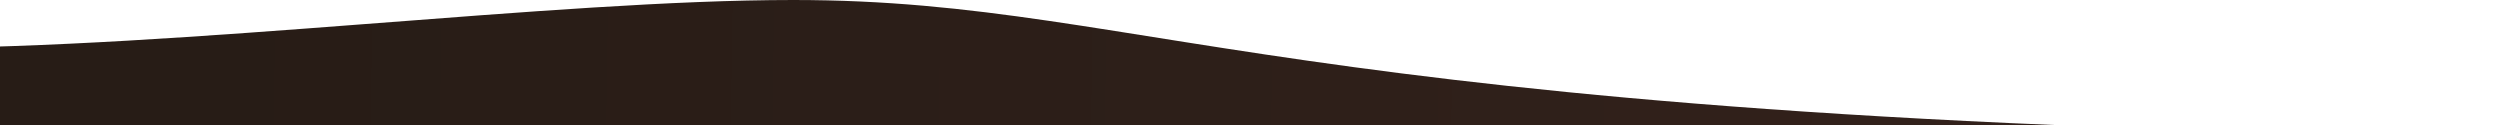 <?xml version="1.0" encoding="UTF-8"?> <svg xmlns="http://www.w3.org/2000/svg" width="1920" height="96" viewBox="0 0 1920 96" fill="none"><path d="M609.229 0C892.561 0 996.65 102.246 2039 105.509V217H-58.179L-75 36.983C143.671 36.983 425.284 0 609.229 0Z" fill="url(#paint0_linear_306_847)"></path><defs><linearGradient id="paint0_linear_306_847" x1="147.41" y1="21.73" x2="1806.91" y2="45.604" gradientUnits="userSpaceOnUse"><stop stop-color="#271C16"></stop><stop offset="1" stop-color="#34221C"></stop></linearGradient></defs></svg> 